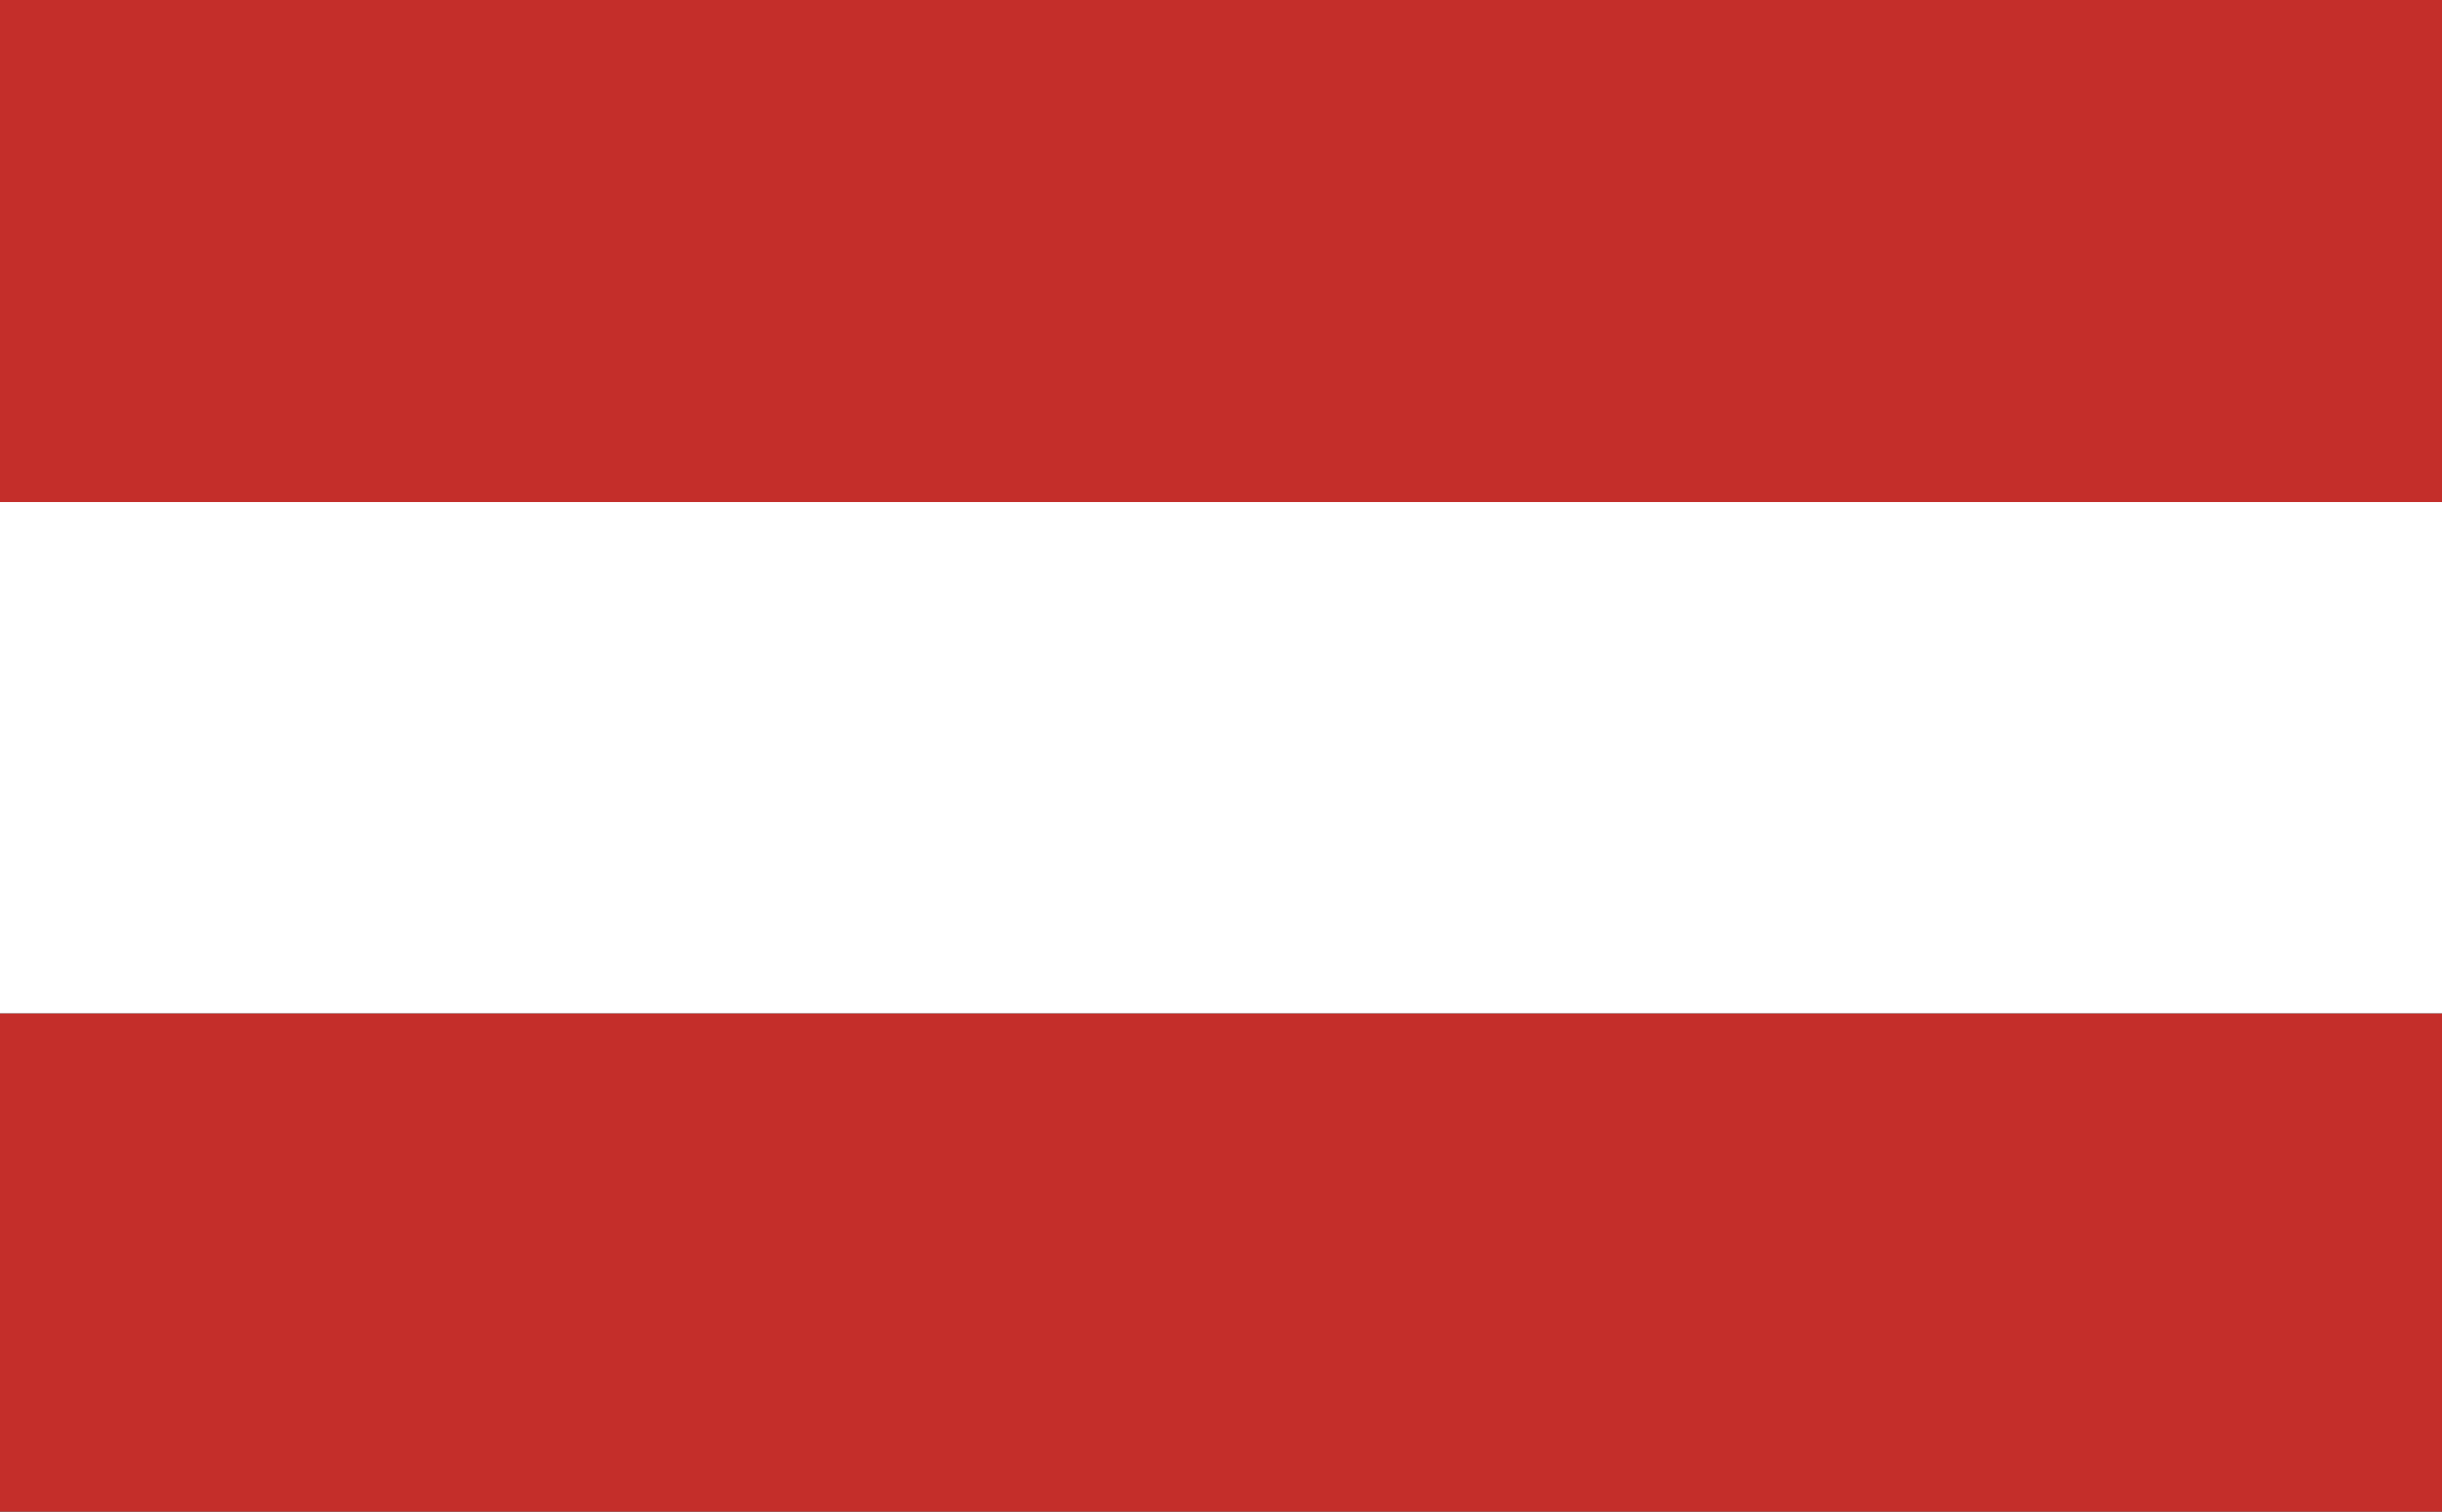 <?xml version="1.0" encoding="utf-8"?>
<svg xmlns="http://www.w3.org/2000/svg" x="0px" y="0px" width="42px" height="26px" viewBox="187.089 112.221 42 26">
<rect x="187.089" y="112.221" width="42" height="26" fill="#333333" stroke="none"/>
<rect x="187.089" y="129.65" fill="#C42E2A" width="42" height="8.571"/>
<rect x="187.089" y="112.202" fill="#C42E2A" width="42" height="8.654"/>
<rect x="187.089" y="120.856" fill="#FFFFFF" width="42" height="8.794"/>
</svg>
